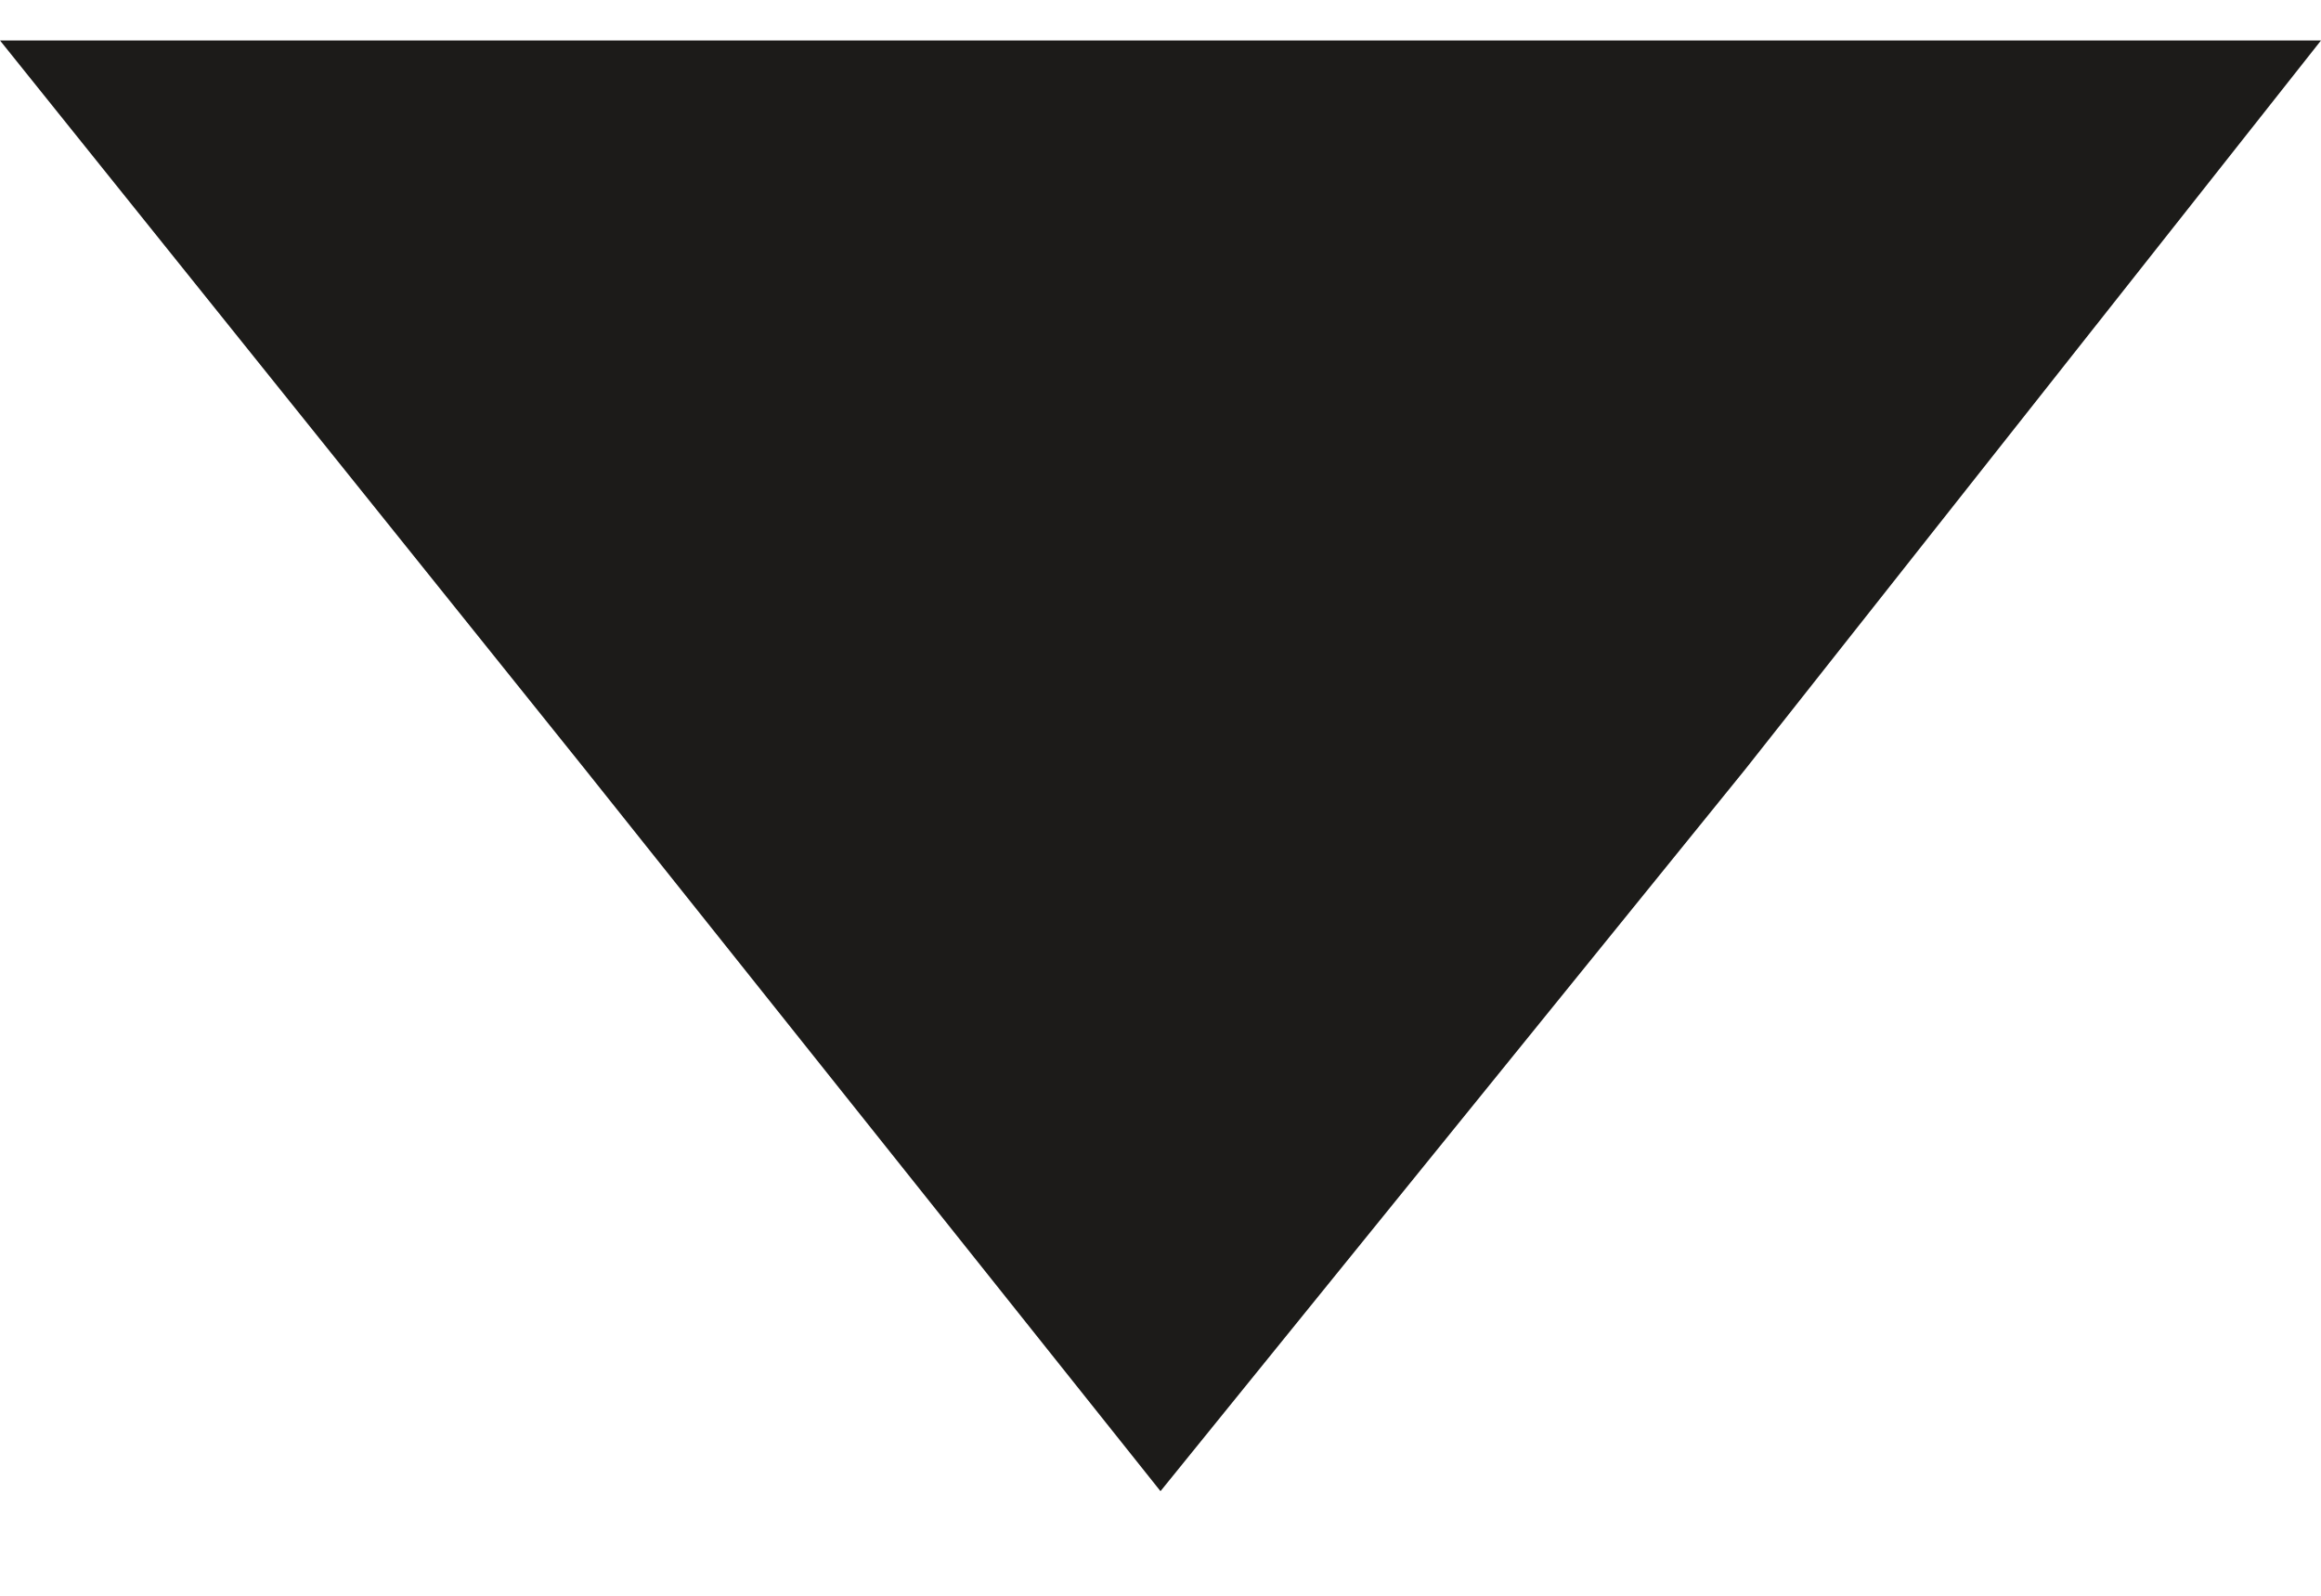 <svg width="16" height="11" viewBox="0 0 16 11" fill="none" xmlns="http://www.w3.org/2000/svg">
<path fill-rule="evenodd" clip-rule="evenodd" d="M16 0.279L12.032 5.302L8 10.279L4.032 5.302L0 0.279L8 0.279L16 0.279Z" fill="#1C1B19"/>
</svg>
